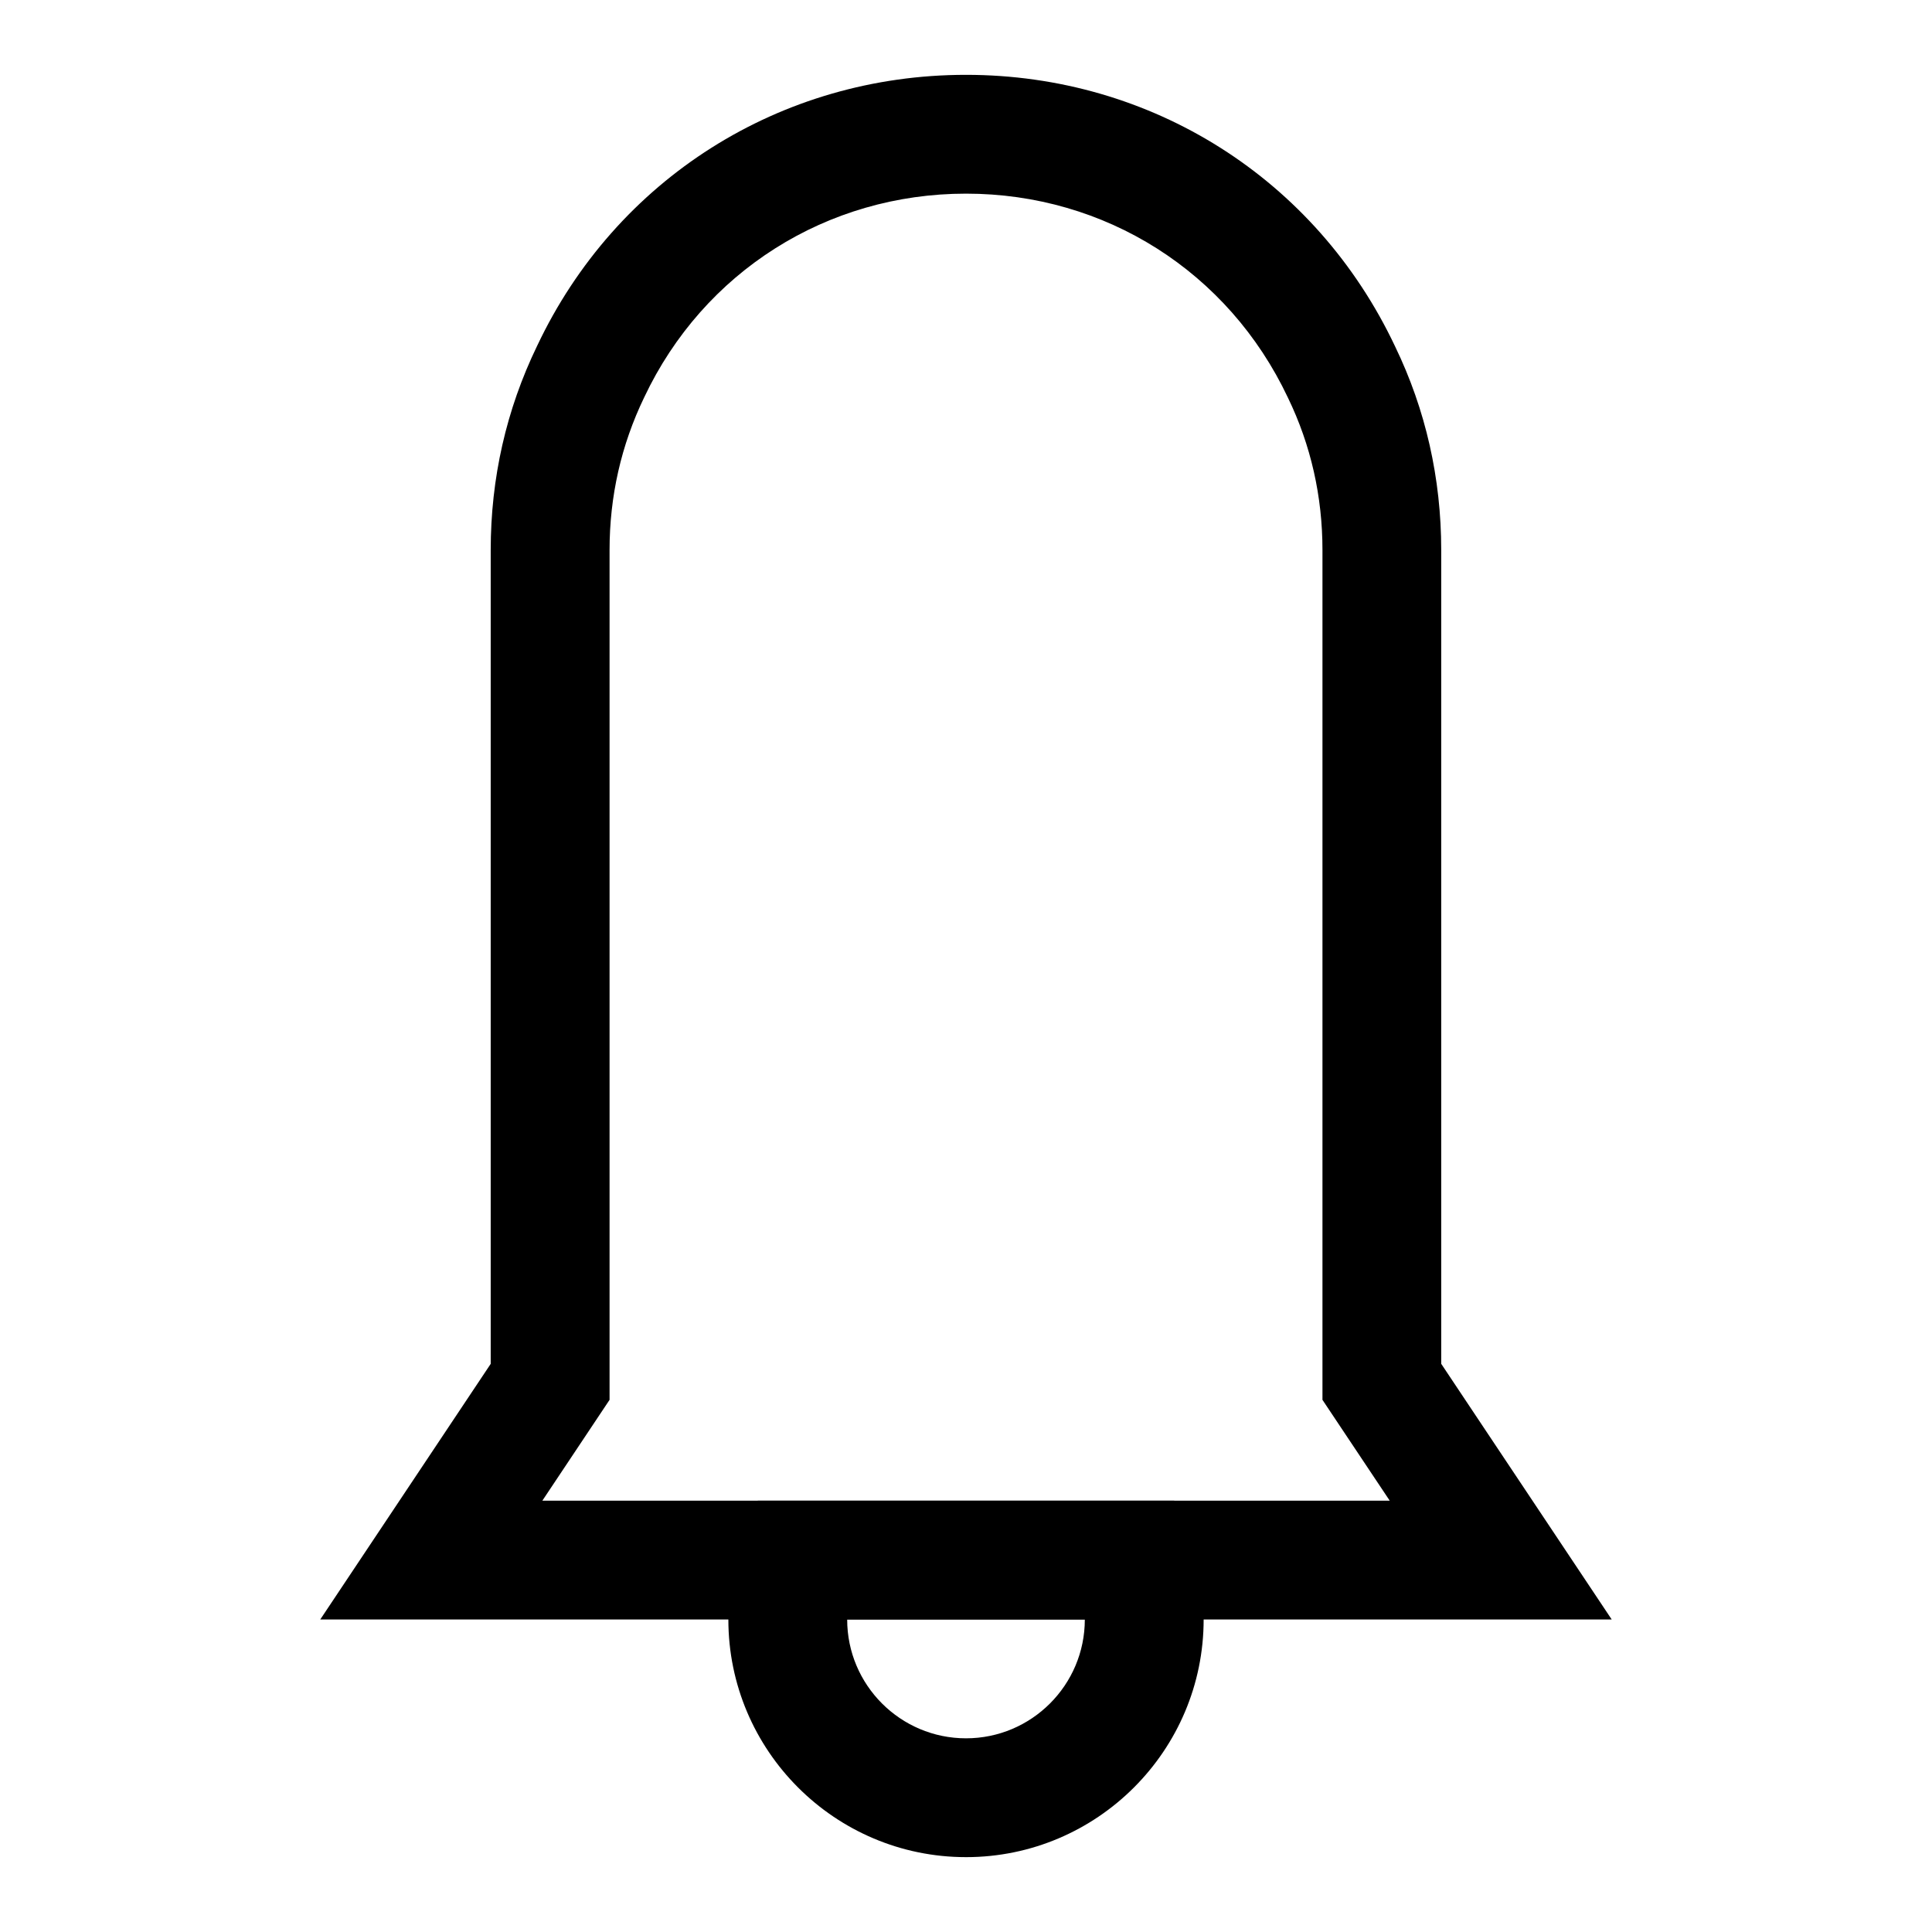 <?xml version="1.0" encoding="UTF-8"?>
<!-- Uploaded to: ICON Repo, www.iconrepo.com, Generator: ICON Repo Mixer Tools -->
<svg fill="#000000" width="800px" height="800px" version="1.1" viewBox="144 144 512 512" xmlns="http://www.w3.org/2000/svg">
 <g>
  <path d="m571.12 573.18h-342.25l45.172-67.746v-215.65c0-19.035 4.125-37.234 12.281-54.082 20.906-44.285 64.484-71.871 113.67-71.871 49.184 0 92.766 27.582 113.73 71.996 8.09 16.723 12.215 34.922 12.215 53.957v215.64zm-283.39-31.488h224.56l-17.824-26.719v-225.19c0-14.25-3.07-27.836-9.148-40.383-15.773-33.41-48.441-54.082-85.312-54.082s-69.543 20.672-85.27 53.953c-6.125 12.676-9.195 26.266-9.195 40.512v225.19z"/>
  <path d="m400 636.16c-34.73 0-62.977-28.246-62.977-62.977 0-7.543 1.309-14.754 3.906-21.426l3.887-10.062h110.37l3.906 10.059c2.578 6.676 3.887 13.887 3.887 21.43 0 34.73-28.246 62.977-62.977 62.977zm-31.488-62.977c0 17.367 14.121 31.488 31.488 31.488s31.488-14.121 31.488-31.488z"/>
 </g>
</svg>